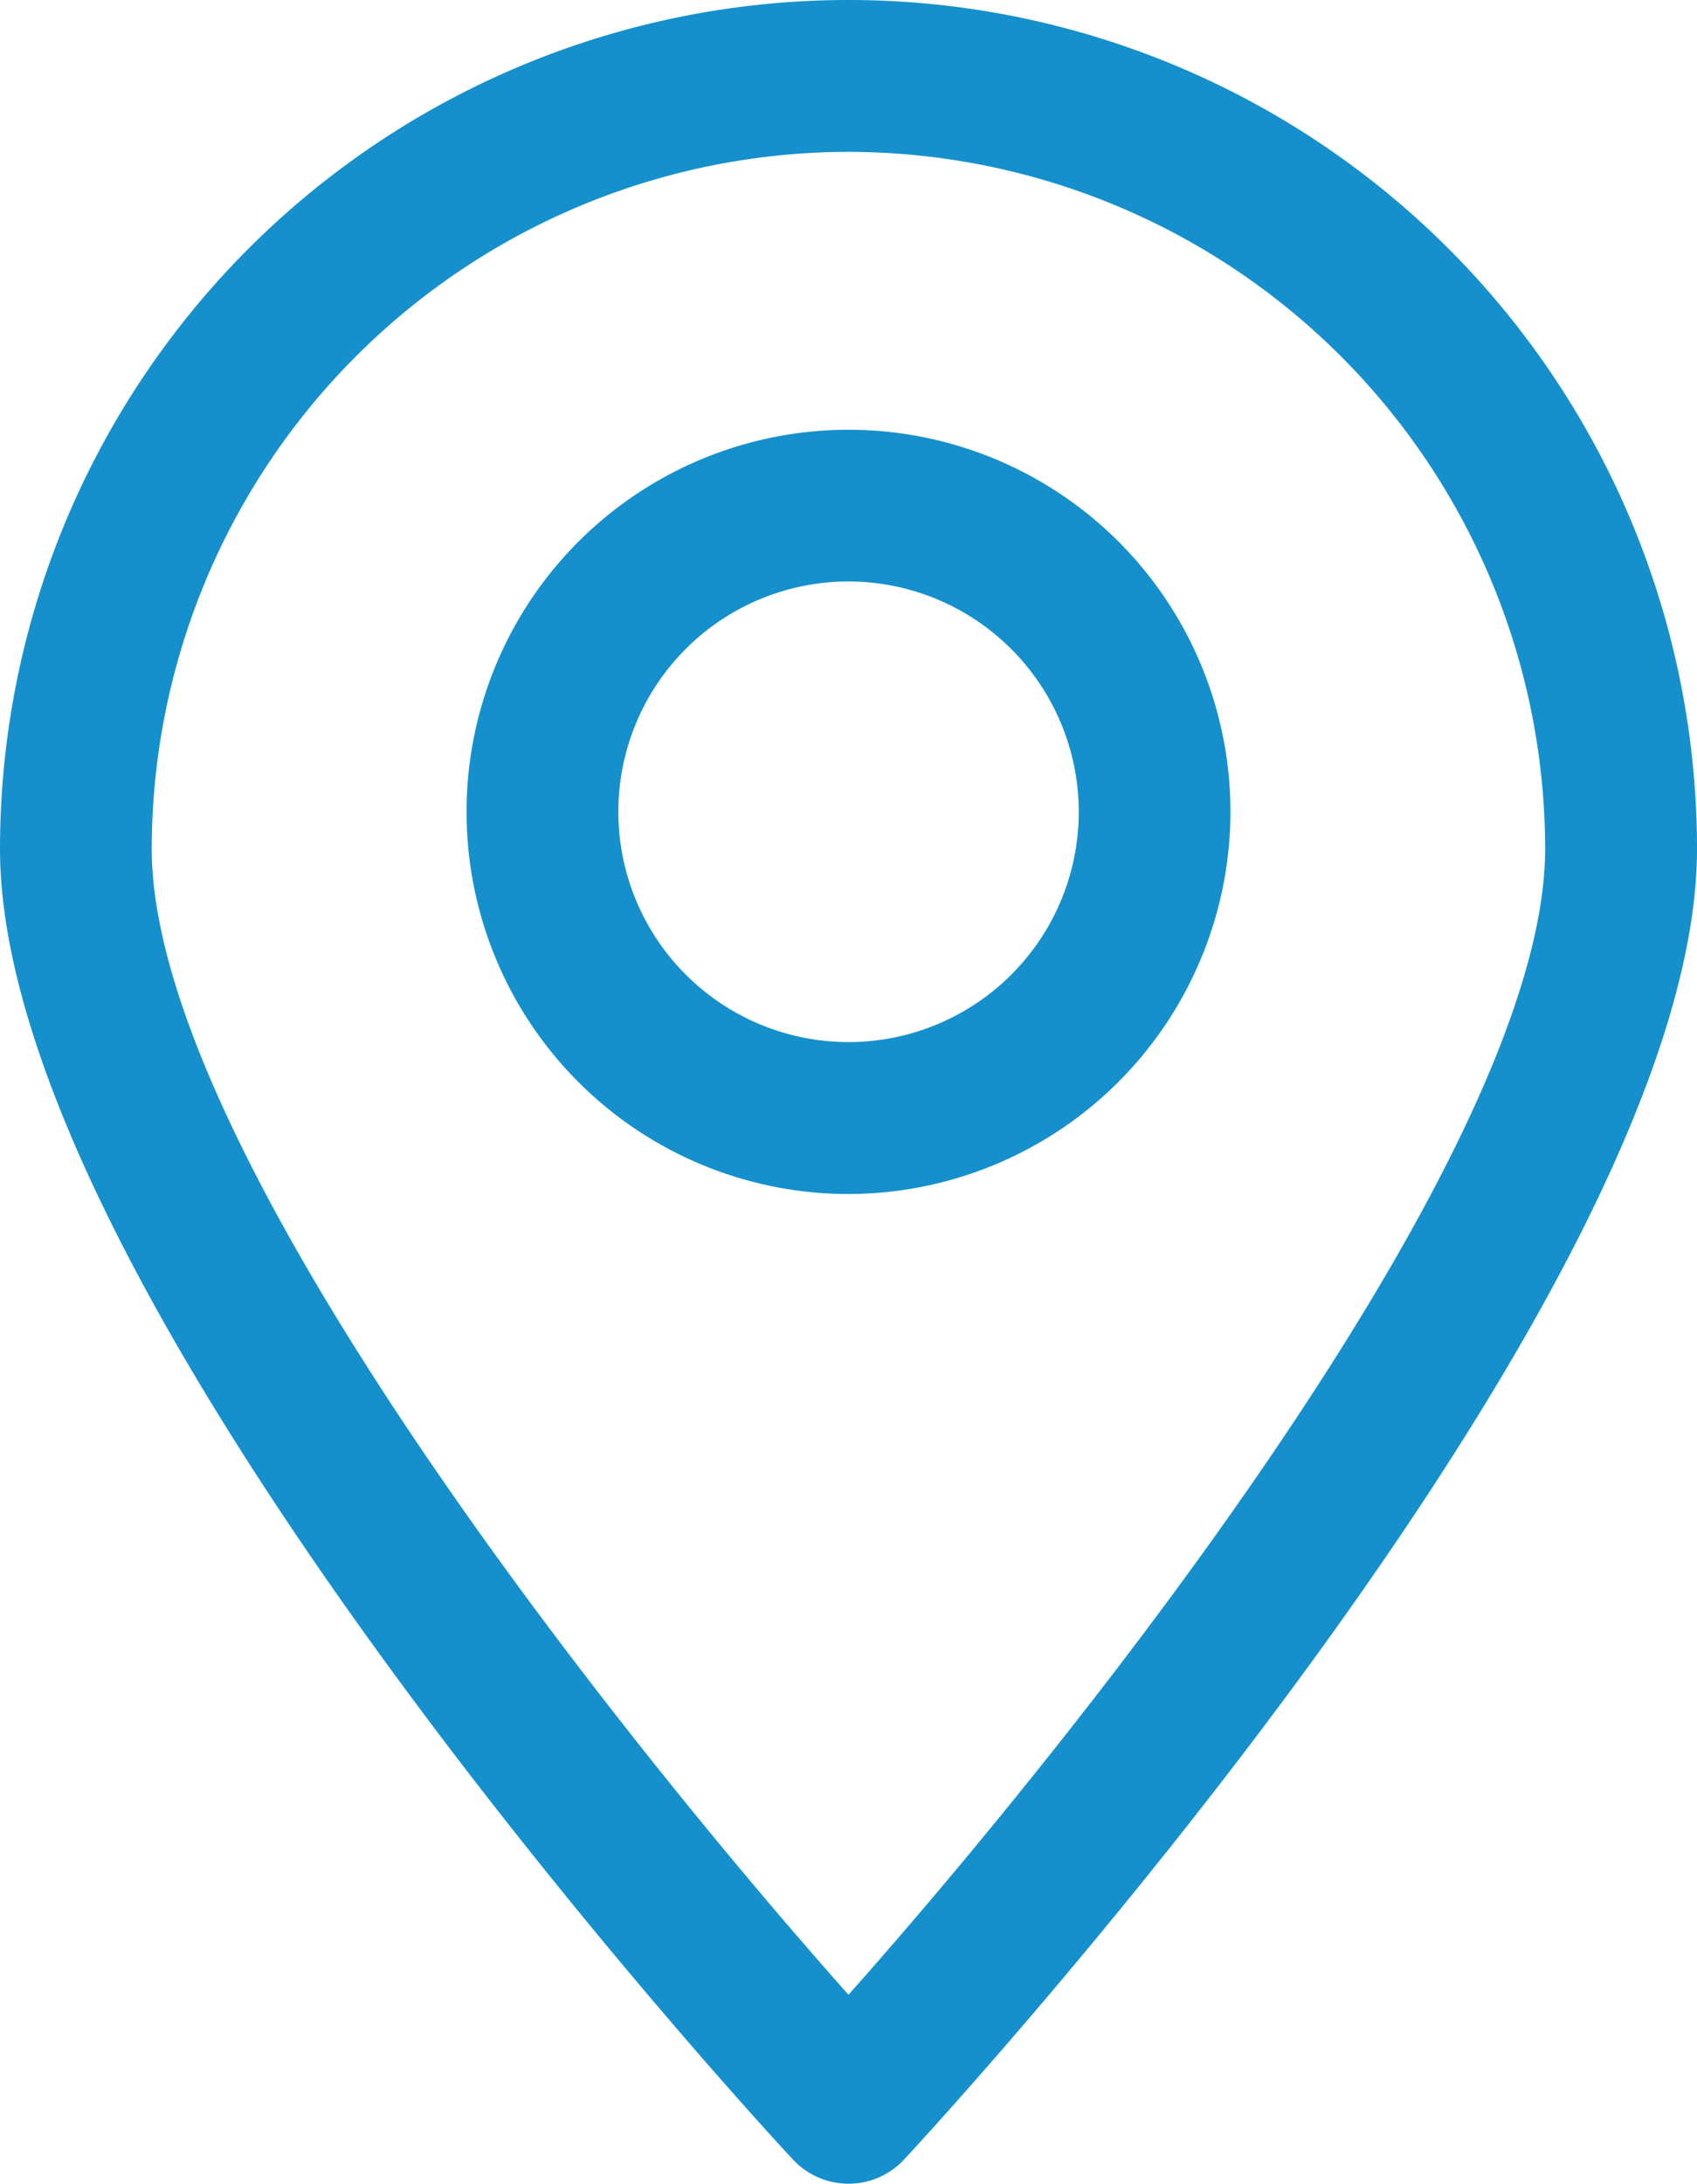 <svg xmlns="http://www.w3.org/2000/svg" xmlns:xlink="http://www.w3.org/1999/xlink" width="29.324" height="37.717" viewBox="0 0 29.324 37.717"><defs><style>.a{fill:#1590cc;}.b{clip-path:url(#a);}</style><clipPath id="a"><rect class="a" width="29.324" height="37.717" transform="translate(0 0)"/></clipPath></defs><g class="b" transform="translate(0 0)"><path class="a" d="M14.662,37.718h0a1.312,1.312,0,0,1-.961-.42C13.141,36.7,0,22.462,0,14.662a14.662,14.662,0,0,1,29.324,0c0,7.8-13.141,22.034-13.7,22.636a1.312,1.312,0,0,1-.96.42m0-35.095A12.053,12.053,0,0,0,2.622,14.662c0,5.177,7.956,15.2,12.04,19.792C18.745,29.859,26.7,19.839,26.7,14.662A12.052,12.052,0,0,0,14.662,2.623"/><path class="a" d="M14.662,20.623a6.6,6.6,0,1,1,6.6-6.6,6.61,6.61,0,0,1-6.6,6.6m0-10.58a3.978,3.978,0,1,0,3.979,3.979,3.984,3.984,0,0,0-3.979-3.979"/></g></svg>